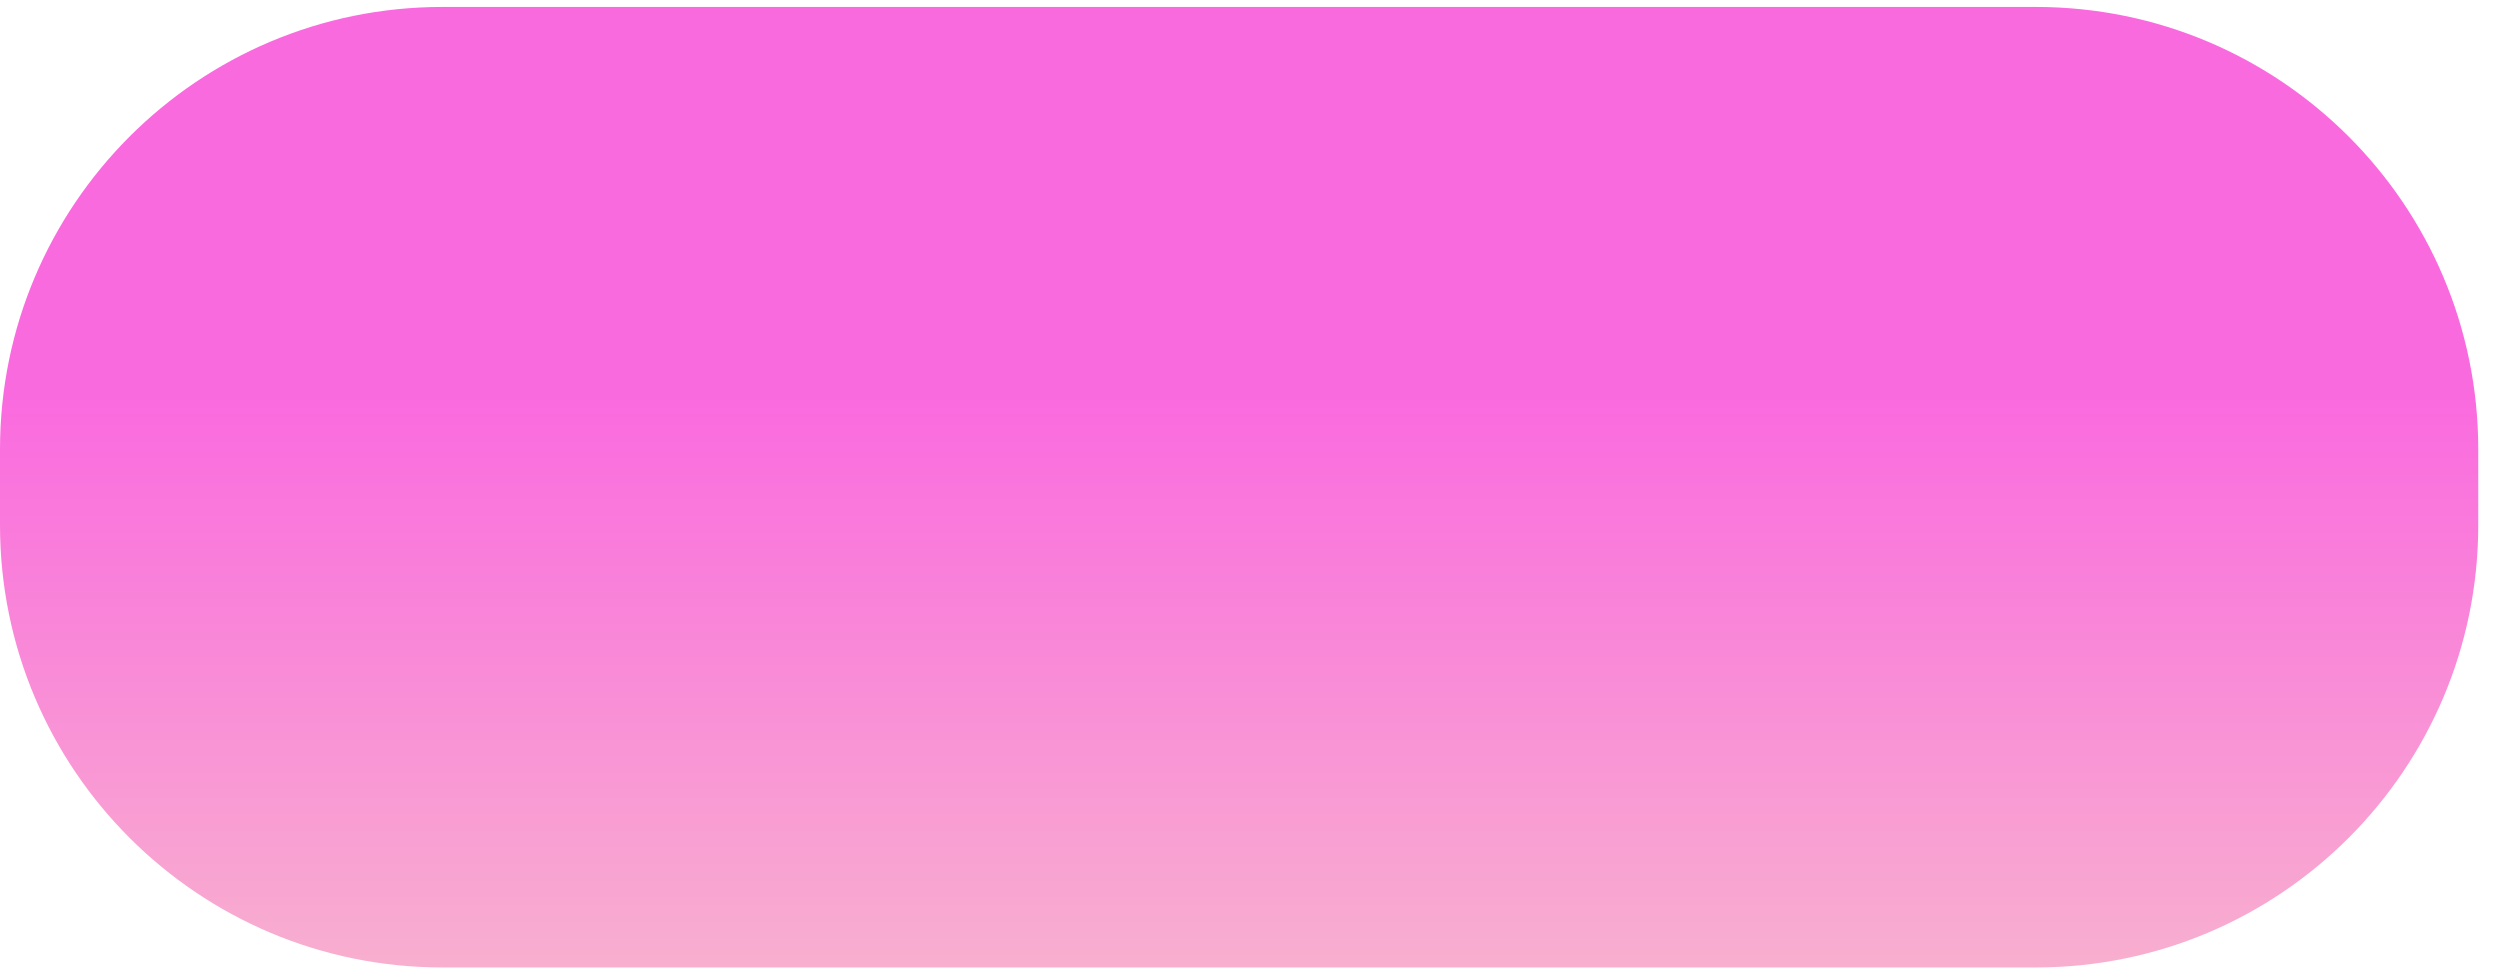 <svg width="113" height="44" viewBox="0 0 113 44" fill="none" xmlns="http://www.w3.org/2000/svg">
<path d="M0 20.314C0 9.269 8.954 0.314 20 0.314H92.017C103.063 0.314 112.017 9.269 112.017 20.314V23.729C112.017 34.775 103.063 43.729 92.017 43.729H20C8.954 43.729 0 34.775 0 23.729V20.314Z" fill="url(#paint0_linear_3_544)"/>
<defs>
<linearGradient id="paint0_linear_3_544" x1="56.009" y1="0.314" x2="56.009" y2="43.729" gradientUnits="userSpaceOnUse">
<stop offset="0.405" stop-color="#FA6ADF"/>
<stop offset="1" stop-color="#F8AFCF"/>
</linearGradient>
</defs>
</svg>
